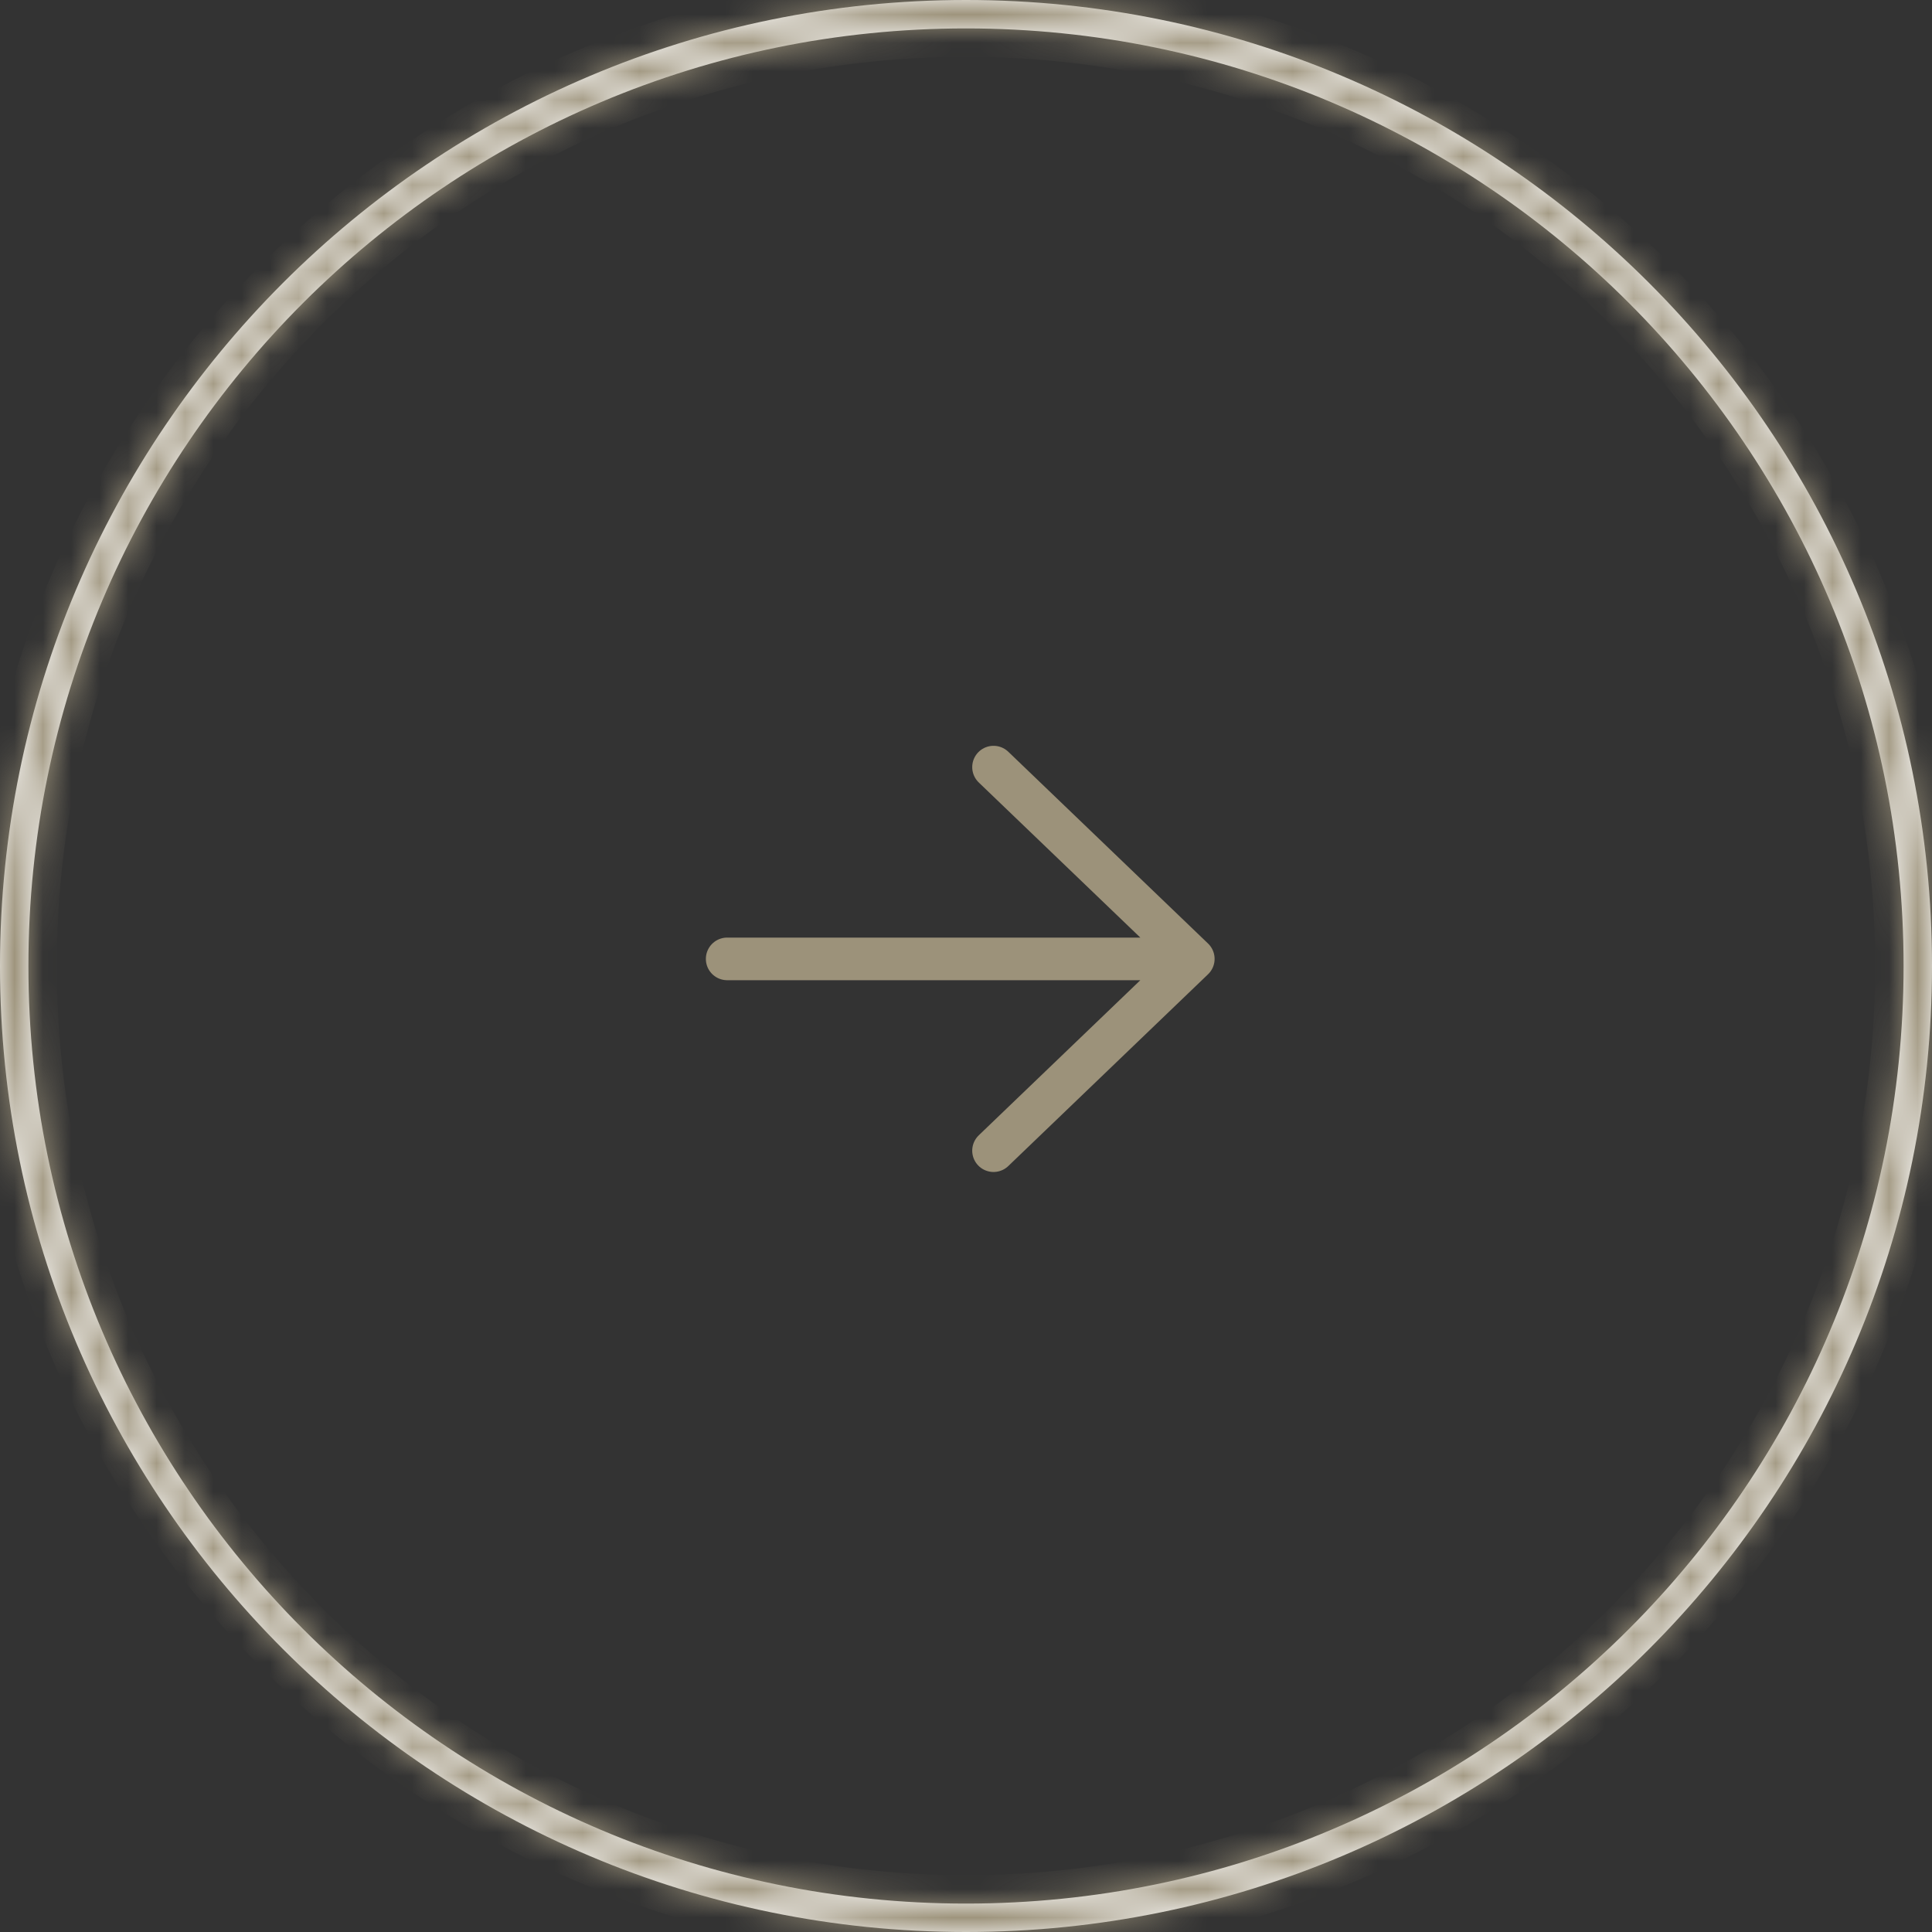 <svg width="68" height="68" viewBox="0 0 68 68" fill="none" xmlns="http://www.w3.org/2000/svg">
<rect x="0" y="0" width="68" height="68" fill="#333333" stroke="none"/>
<mask id="path-1-inside-1_282_4175" fill="white">
<path fill-rule="evenodd" clip-rule="evenodd" d="M34 68C52.778 68 68 52.778 68 34C68 15.222 52.778 0 34 0C15.222 0 0 15.222 0 34C0 52.778 15.222 68 34 68ZM34 67C52.225 67 67 52.225 67 34C67 15.775 52.225 1 34 1C15.775 1 1 15.775 1 34C1 52.225 15.775 67 34 67Z"/>
</mask>
<path fill-rule="evenodd" clip-rule="evenodd" d="M34 68C52.778 68 68 52.778 68 34C68 15.222 52.778 0 34 0C15.222 0 0 15.222 0 34C0 52.778 15.222 68 34 68ZM34 67C52.225 67 67 52.225 67 34C67 15.775 52.225 1 34 1C15.775 1 1 15.775 1 34C1 52.225 15.775 67 34 67Z" fill="white"/>
<path d="M67 34C67 52.225 52.225 67 34 67V69C53.33 69 69 53.33 69 34H67ZM34 1C52.225 1 67 15.775 67 34H69C69 14.67 53.33 -1 34 -1V1ZM1 34C1 15.775 15.775 1 34 1V-1C14.67 -1 -1 14.67 -1 34H1ZM34 67C15.775 67 1 52.225 1 34H-1C-1 53.33 14.67 69 34 69V67ZM66 34C66 51.673 51.673 66 34 66V68C52.778 68 68 52.778 68 34H66ZM34 2C51.673 2 66 16.327 66 34H68C68 15.222 52.778 0 34 0V2ZM2 34C2 16.327 16.327 2 34 2V0C15.222 0 0 15.222 0 34H2ZM34 66C16.327 66 2 51.673 2 34H0C0 52.778 15.222 68 34 68V66Z" fill="#9C927A" mask="url(#path-1-inside-1_282_4175)"/>
<path d="M34.969 27L42 33.75M42 33.75L34.969 40.5M42 33.75L25.594 33.75" stroke="#9C927A" stroke-width="1.5" stroke-linecap="round" stroke-linejoin="round"/>
</svg>
